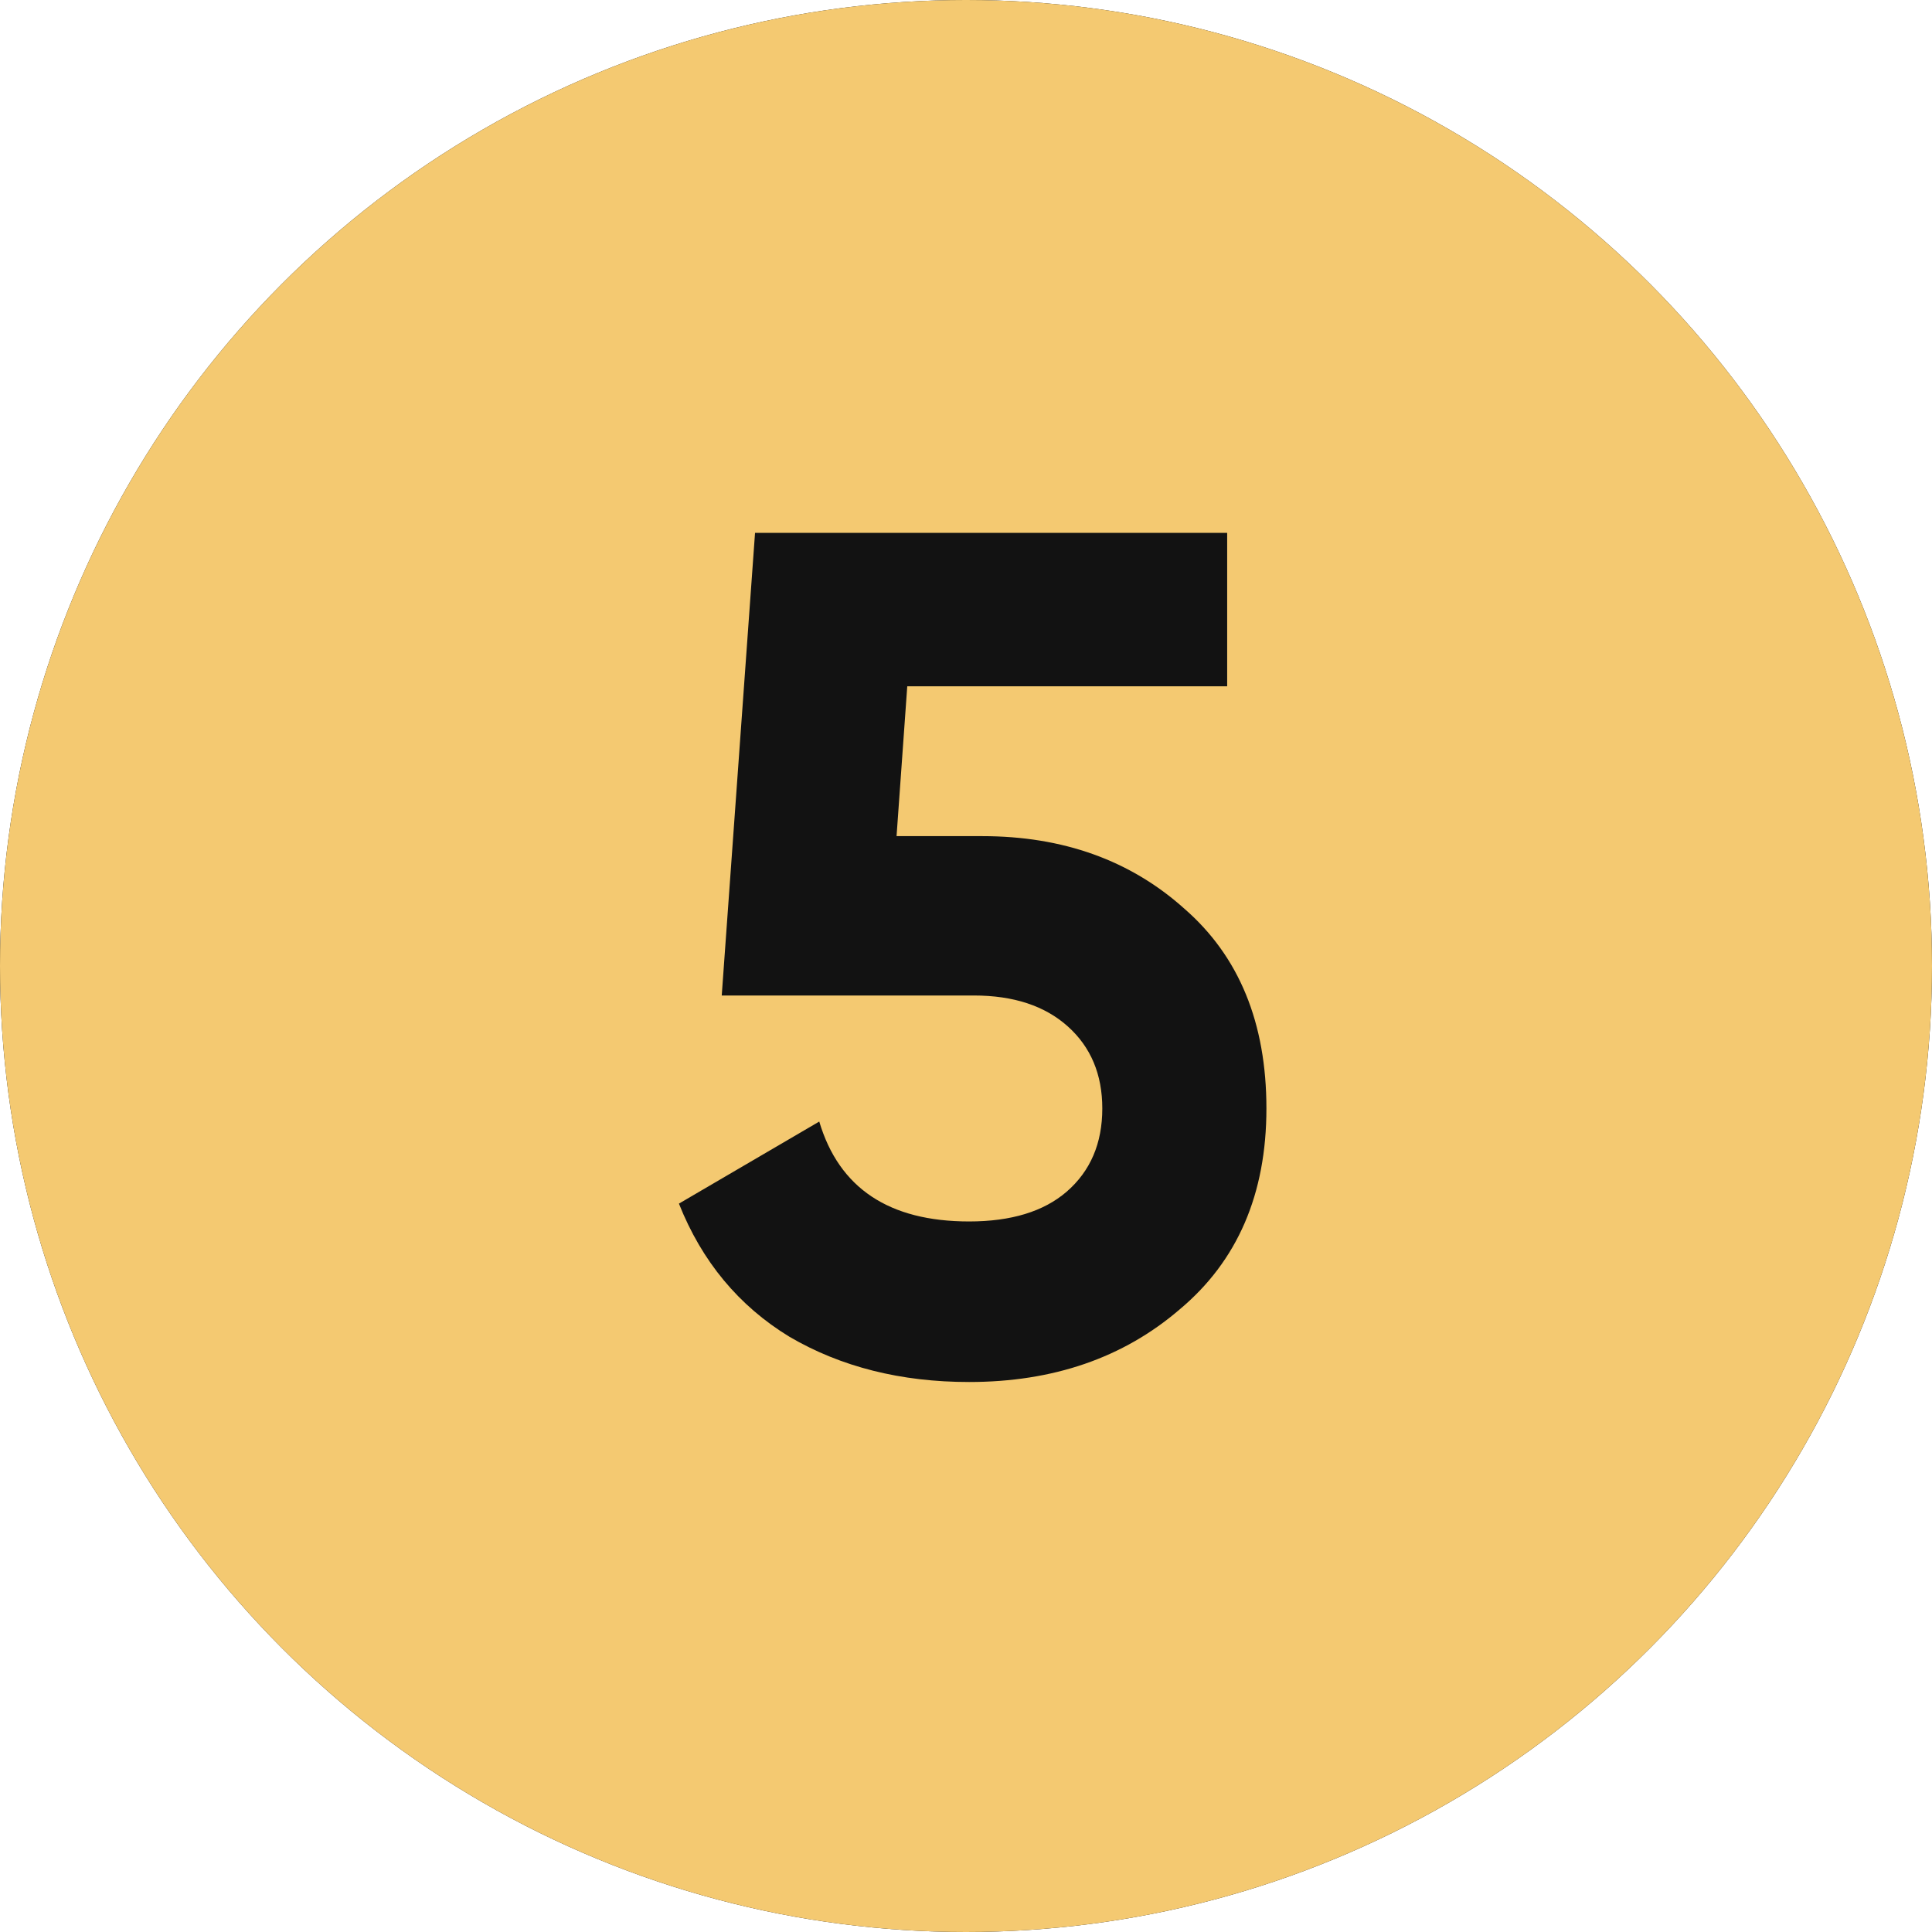 <?xml version="1.0" encoding="UTF-8"?> <svg xmlns="http://www.w3.org/2000/svg" width="372" height="372" viewBox="0 0 372 372" fill="none"><circle cx="186" cy="186" r="186" fill="#121212"></circle><circle cx="186" cy="186" r="186" fill="#F4C971"></circle><path d="M172.629 160.996H189.116C204.687 160.996 217.663 165.652 228.044 174.964C238.577 184.123 243.844 196.947 243.844 213.434C243.844 229.921 238.272 242.82 227.128 252.132C216.289 261.444 202.779 266.1 186.597 266.1C173.469 266.1 161.943 263.2 152.02 257.399C142.25 251.445 135.152 242.896 130.725 231.752L157.745 215.952C161.561 228.776 171.179 235.187 186.597 235.187C194.688 235.187 200.947 233.279 205.374 229.463C209.954 225.493 212.244 220.15 212.244 213.434C212.244 206.869 210.03 201.603 205.603 197.633C201.176 193.664 195.146 191.68 187.513 191.68H138.968L145.38 102.604H236.287V132.143H174.69L172.629 160.996Z" fill="#121212"></path></svg> 